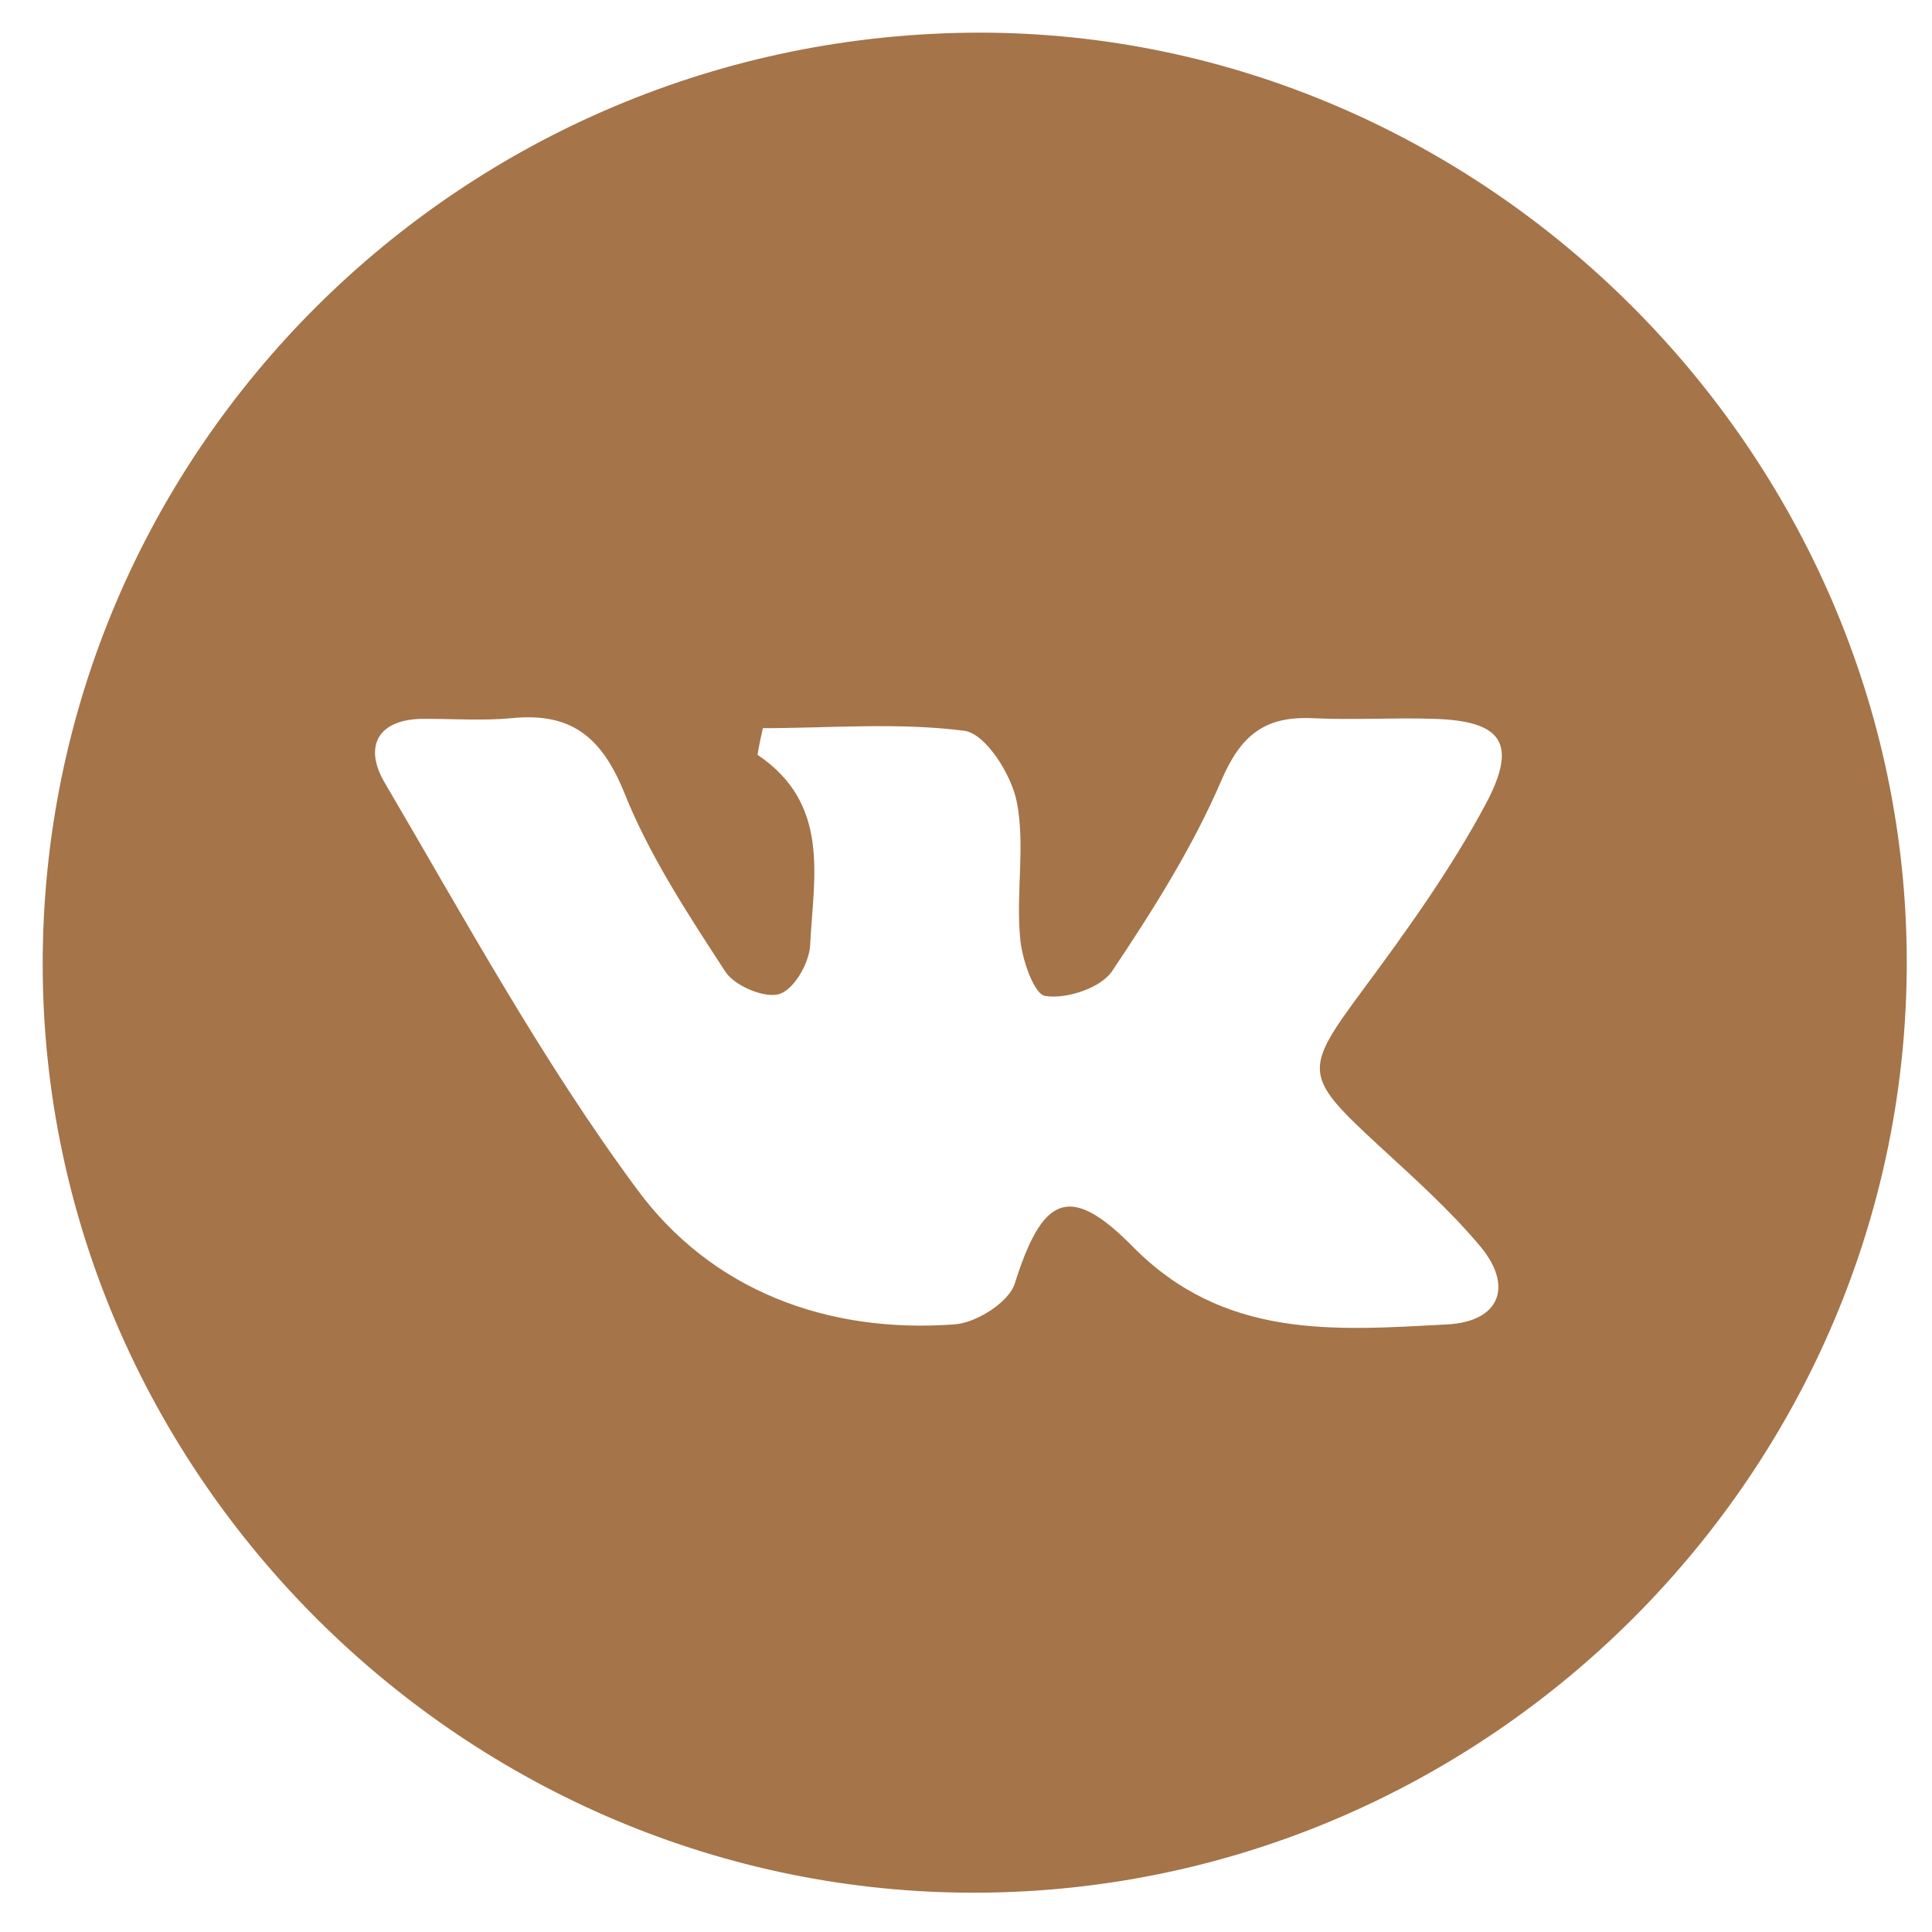 <?xml version="1.0" encoding="UTF-8"?> <svg xmlns="http://www.w3.org/2000/svg" width="29" height="29" viewBox="0 0 29 29" fill="none"><path d="M14.701 0.49C22.281 0.49 28.601 6.8 28.621 14.41C28.641 22.07 22.351 28.38 14.671 28.41C7.001 28.44 0.651 22.13 0.641 14.49C0.631 6.77 6.931 0.5 14.701 0.49ZM11.451 10.93C11.421 11.06 11.391 11.2 11.371 11.33C12.471 12.07 12.211 13.17 12.161 14.18C12.151 14.45 11.921 14.85 11.701 14.92C11.481 14.99 11.031 14.8 10.891 14.59C10.331 13.73 9.751 12.85 9.371 11.9C9.031 11.06 8.571 10.69 7.681 10.78C7.251 10.82 6.821 10.79 6.391 10.79C5.661 10.78 5.451 11.21 5.781 11.76C6.991 13.82 8.141 15.93 9.561 17.85C10.671 19.36 12.401 20.02 14.321 19.88C14.651 19.86 15.141 19.549 15.231 19.27C15.641 17.97 16.041 17.74 16.991 18.7C18.371 20.11 20.031 19.97 21.721 19.88C22.511 19.84 22.721 19.31 22.221 18.71C21.761 18.16 21.221 17.68 20.701 17.2C19.551 16.14 19.561 16.07 20.471 14.84C21.131 13.95 21.781 13.04 22.301 12.07C22.791 11.15 22.541 10.82 21.521 10.79C20.911 10.77 20.301 10.81 19.691 10.78C18.981 10.75 18.621 11.04 18.331 11.72C17.901 12.72 17.301 13.67 16.691 14.58C16.521 14.83 16.011 15 15.691 14.95C15.521 14.93 15.331 14.38 15.311 14.06C15.251 13.38 15.391 12.68 15.261 12.03C15.181 11.63 14.801 11.02 14.481 10.97C13.471 10.84 12.461 10.93 11.451 10.93Z" fill="#A57449"></path></svg> 